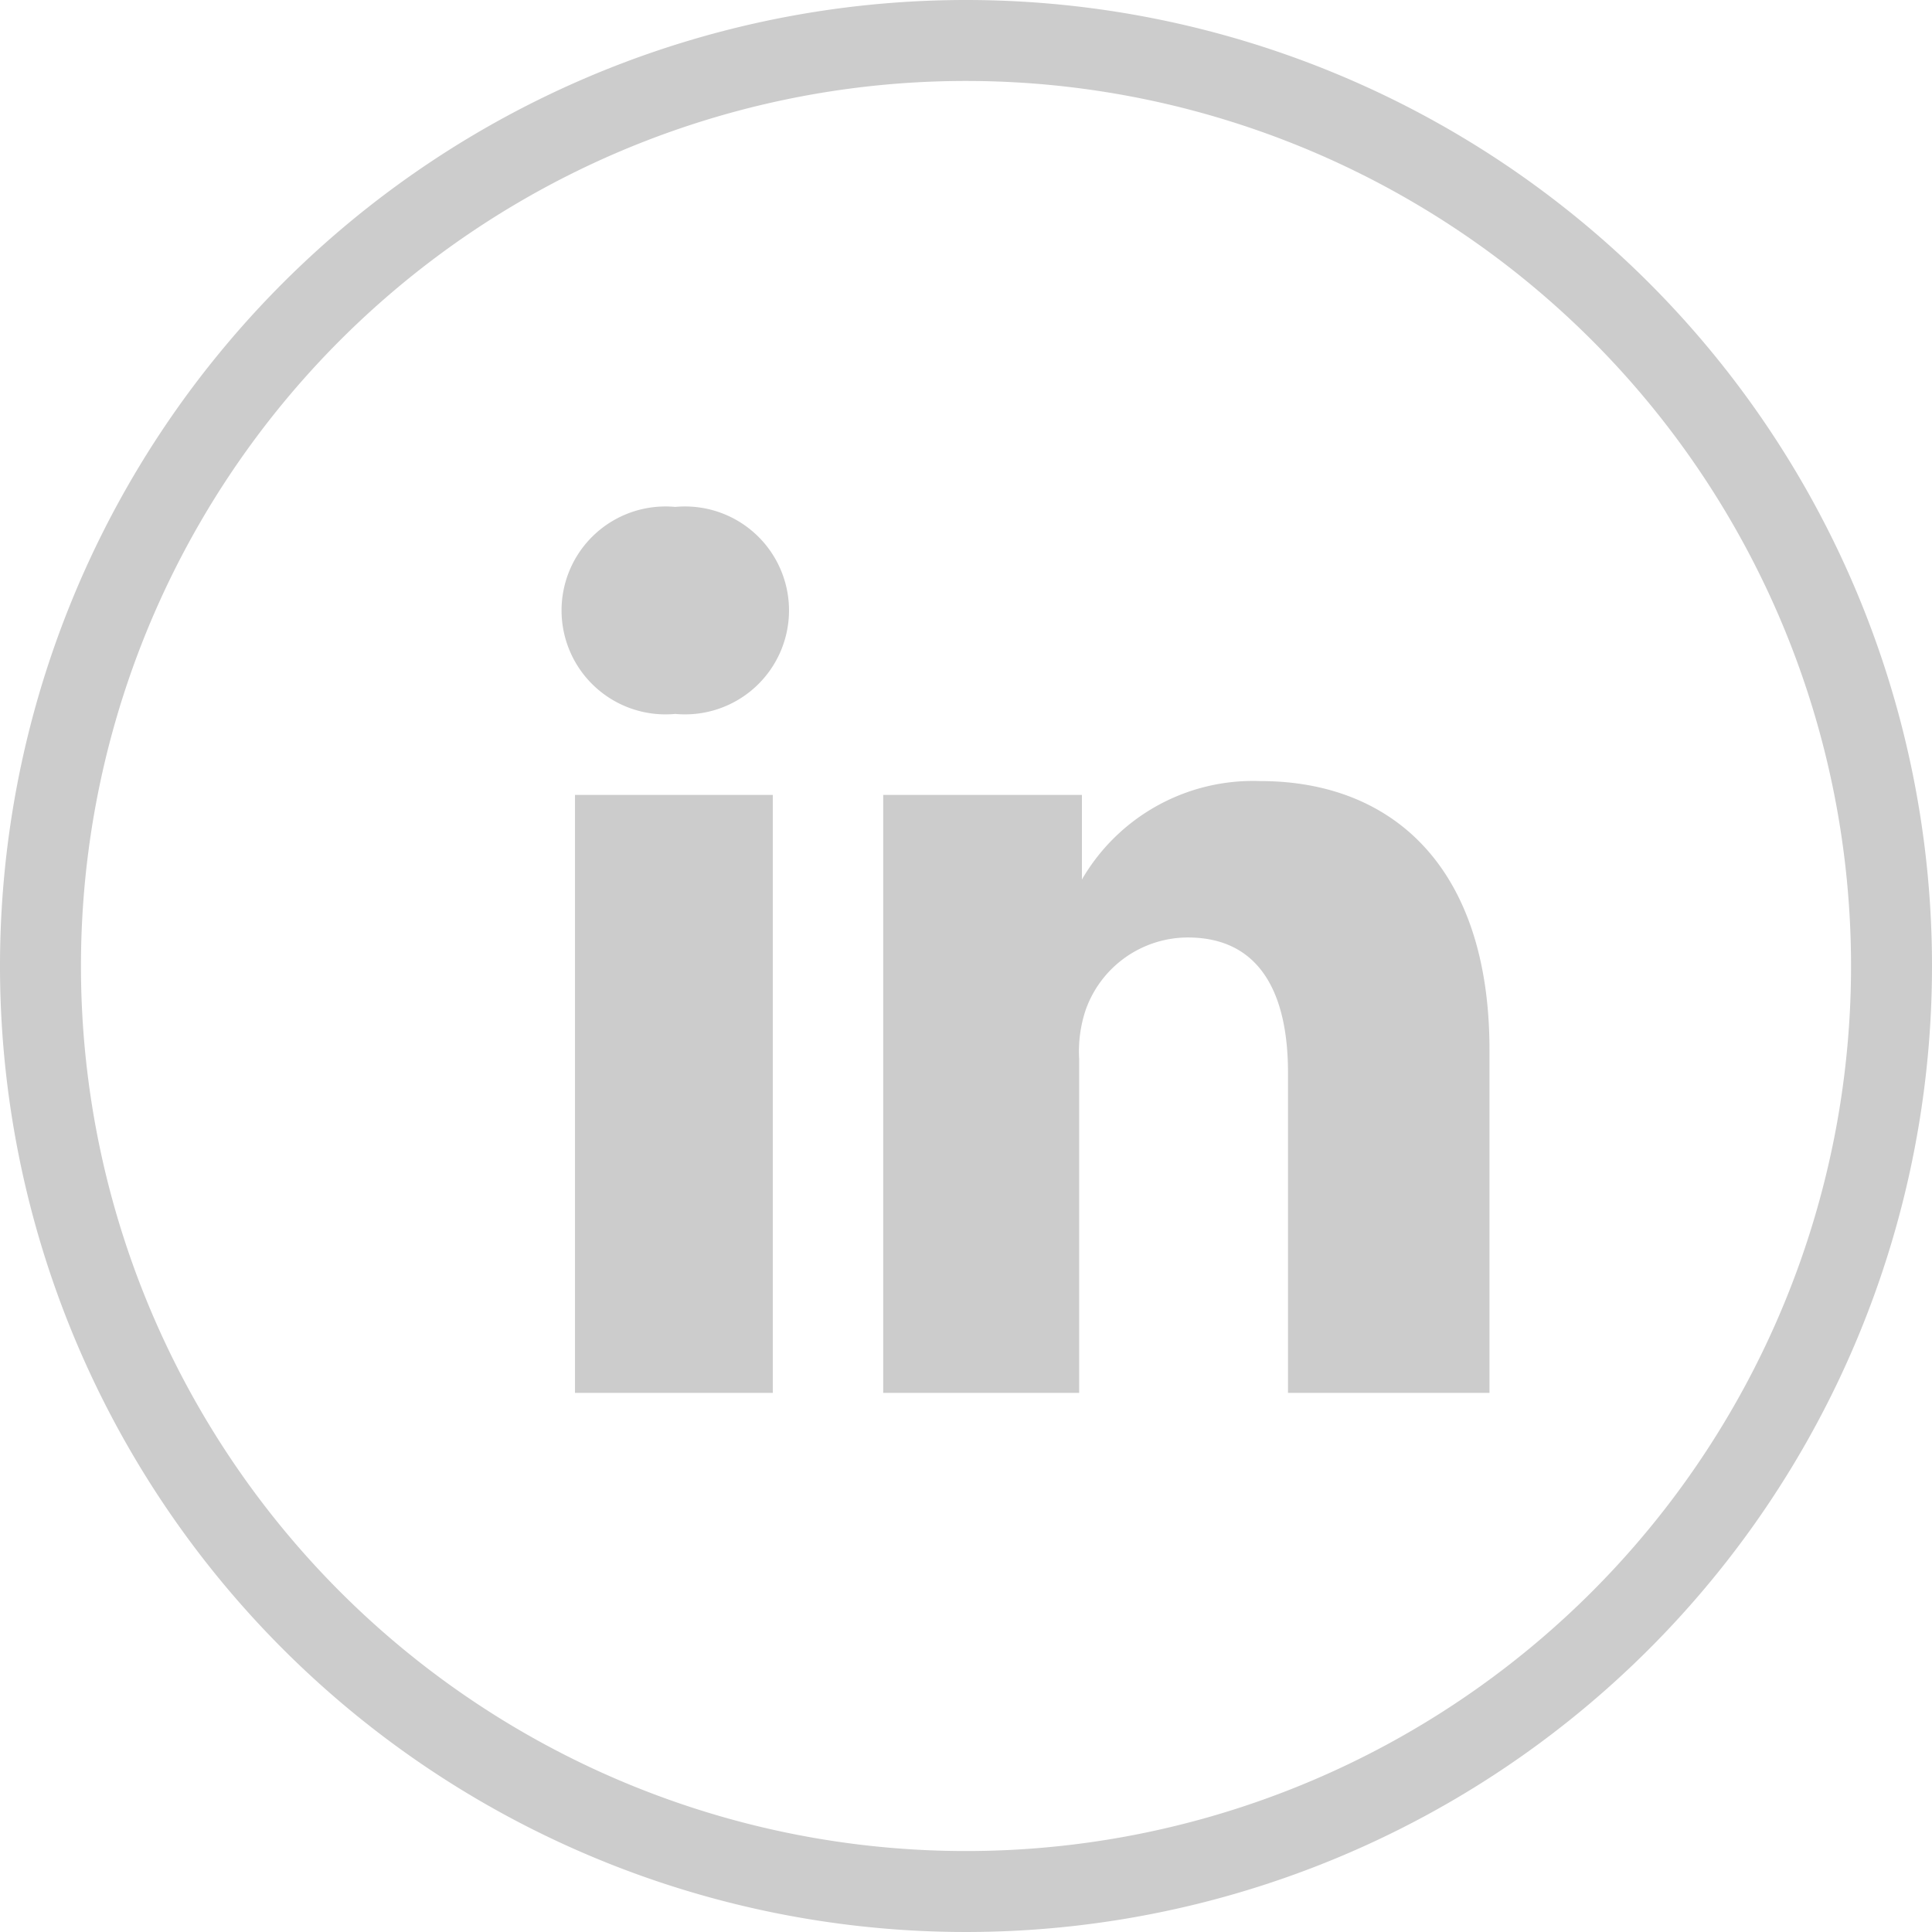 <svg id="Calque_1" data-name="Calque 1" xmlns="http://www.w3.org/2000/svg" viewBox="0 0 21 21"><defs><style>.cls-1{fill:#ccc;}</style></defs><title>logo-linked-in</title><path class="cls-1" d="M10.5.88A9.62,9.62,0,1,1,.88,10.5,9.62,9.62,0,0,1,10.5.88m0-.88A10.5,10.5,0,1,0,21,10.5,10.5,10.5,0,0,0,10.5,0Z"/><path class="cls-1" d="M16.19,11.41v3.73H14V11.66c0-.87-.31-1.47-1.09-1.47a1.18,1.18,0,0,0-1.11.79,1.42,1.42,0,0,0-.07.53v3.63H9.6s0-5.89,0-6.5h2.16v.92l0,0h0v0A2.15,2.15,0,0,1,13.7,8.49c1.43,0,2.49.93,2.49,2.92ZM7.34,5.51a1.13,1.13,0,1,0,0,2.25h0a1.13,1.13,0,1,0,0-2.25ZM6.25,15.14H8.4V8.64H6.25Zm0,0"/></svg>